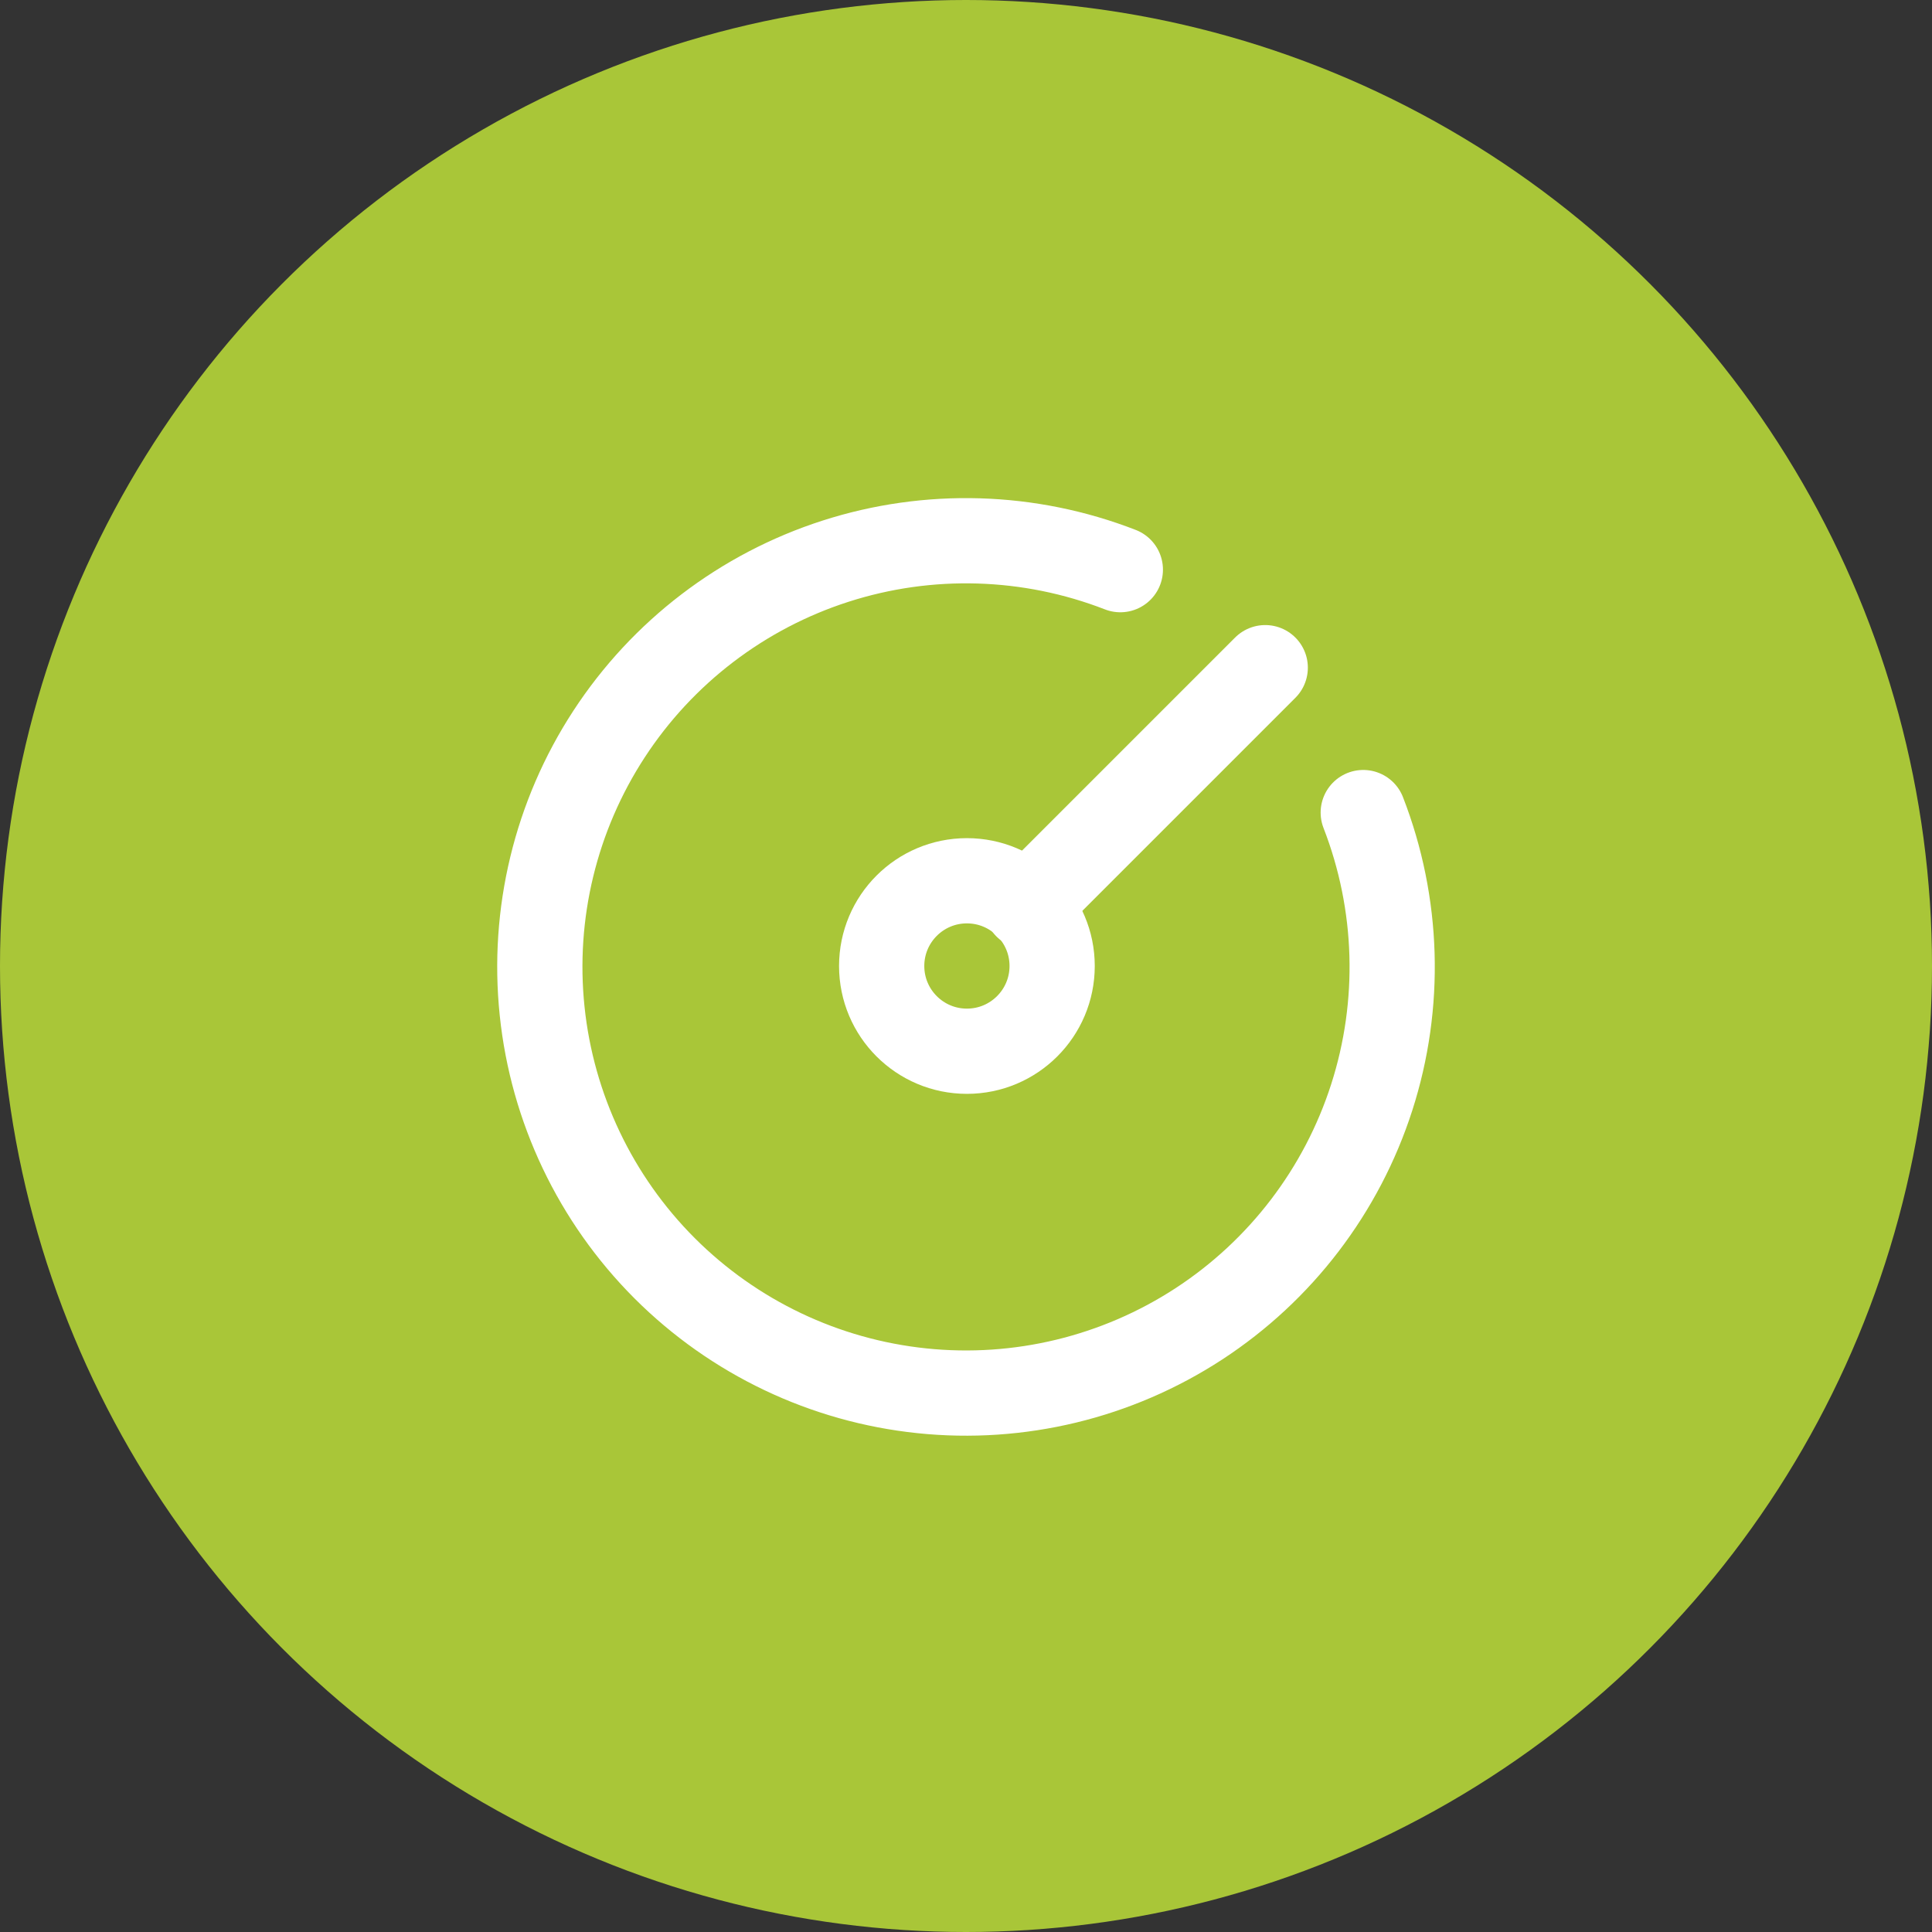 <svg width="68" height="68" viewBox="0 0 68 68" fill="none" xmlns="http://www.w3.org/2000/svg">
<rect x="0" y="0" width="68" height="68" fill="#333333" stroke="none"/>
<circle cx="34" cy="34" r="34" fill="#A9C638"/>
<path d="M39.432 20.05C36.224 18.804 32.684 18.698 29.408 19.752C26.131 20.806 23.317 22.954 21.436 25.837C19.556 28.72 18.724 32.161 19.081 35.585C19.437 39.008 20.96 42.205 23.393 44.639C25.827 47.072 29.024 48.595 32.447 48.951C35.87 49.308 39.312 48.476 42.195 46.596C45.078 44.715 47.226 41.901 48.28 38.624C49.334 35.347 49.228 31.808 47.982 28.6" stroke="white" stroke-width="3" stroke-linecap="round" stroke-linejoin="round"/>
<path d="M34.032 37C35.689 37 37.032 35.657 37.032 34C37.032 32.343 35.689 31 34.032 31C32.375 31 31.032 32.343 31.032 34C31.032 35.657 32.375 37 34.032 37Z" stroke="white" stroke-width="3" stroke-linecap="round" stroke-linejoin="round"/>
<path d="M36.132 31.9L44.532 23.5" stroke="white" stroke-width="3" stroke-linecap="round" stroke-linejoin="round"/>
</svg>
